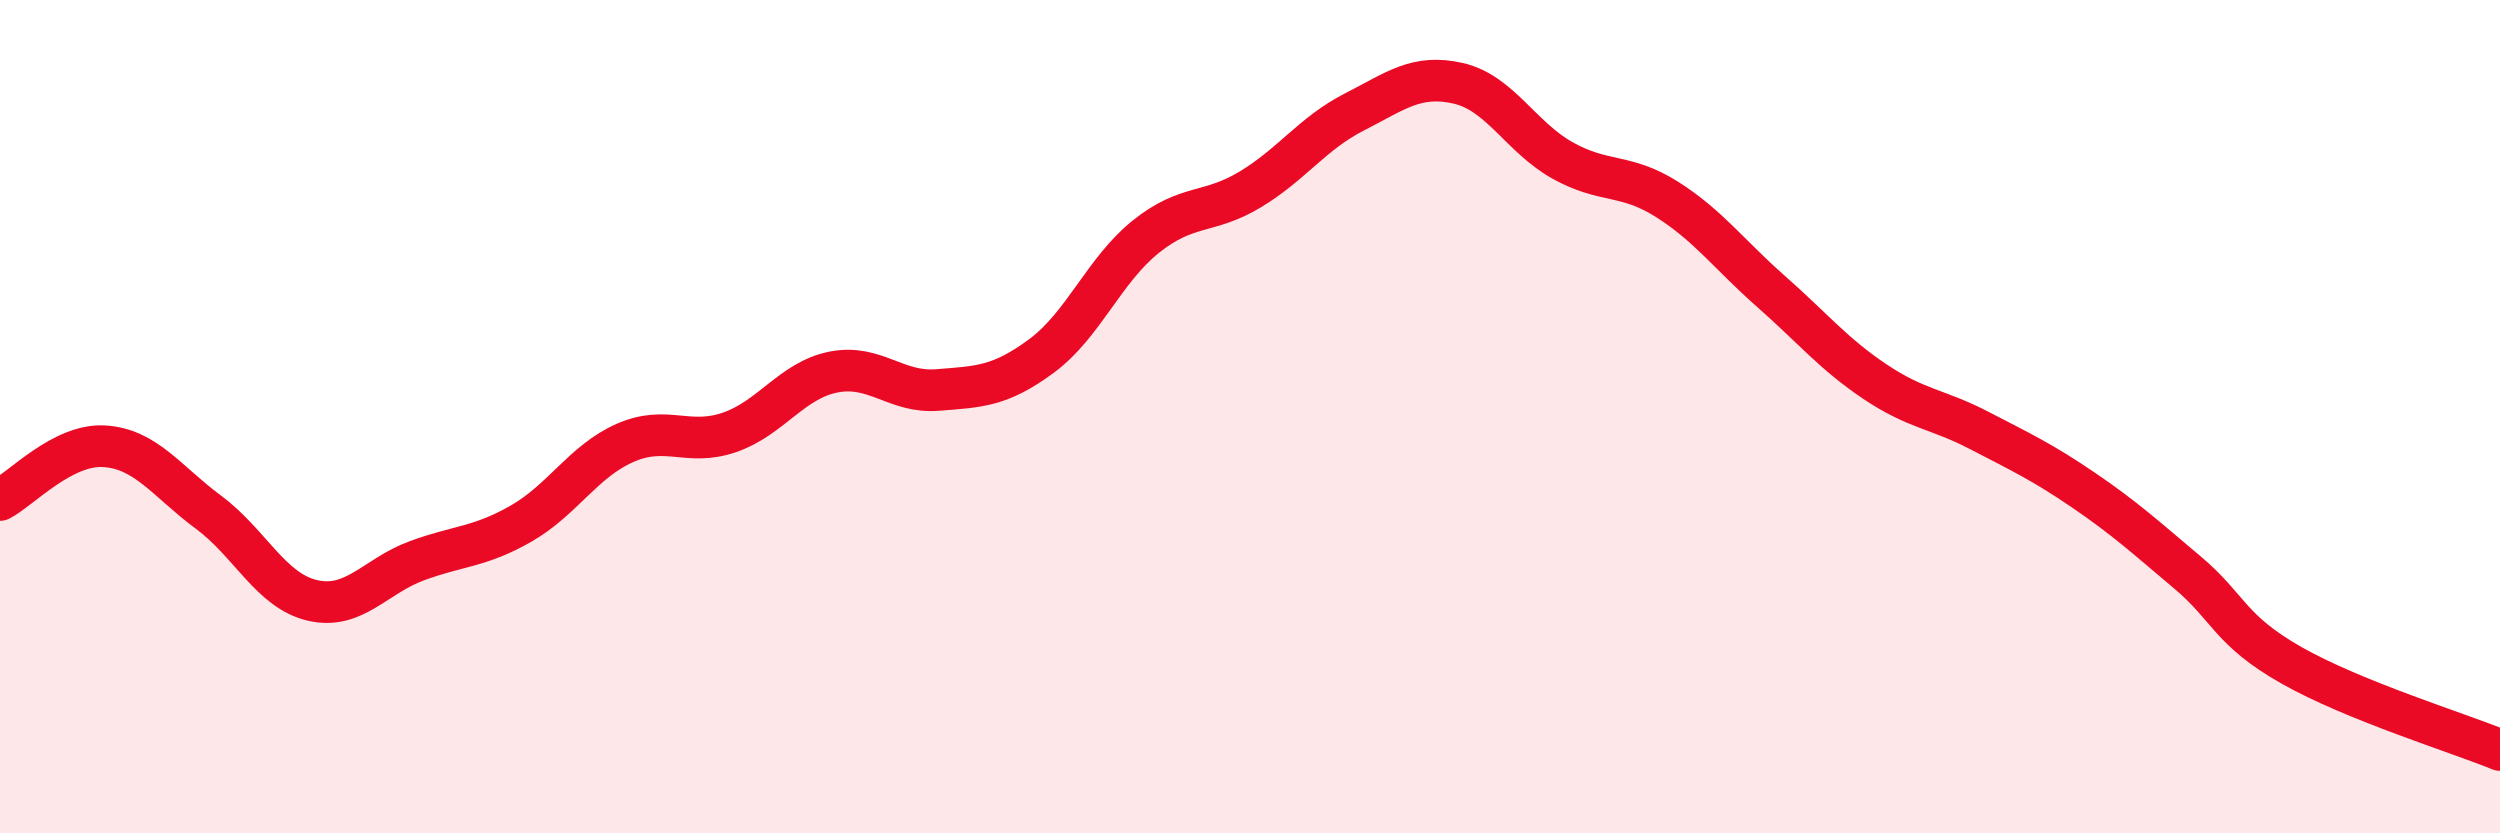 
    <svg width="60" height="20" viewBox="0 0 60 20" xmlns="http://www.w3.org/2000/svg">
      <path
        d="M 0,12 C 0.5,11.74 1.5,10.65 2.5,10.71 C 3.5,10.77 4,11.55 5,12.29 C 6,13.03 6.5,14.18 7.5,14.41 C 8.5,14.64 9,13.83 10,13.46 C 11,13.09 11.5,13.14 12.5,12.57 C 13.5,12 14,11.07 15,10.63 C 16,10.19 16.5,10.72 17.5,10.38 C 18.5,10.04 19,9.13 20,8.93 C 21,8.73 21.5,9.44 22.5,9.36 C 23.5,9.28 24,9.28 25,8.54 C 26,7.8 26.5,6.48 27.5,5.68 C 28.5,4.88 29,5.15 30,4.55 C 31,3.95 31.5,3.2 32.5,2.69 C 33.5,2.18 34,1.77 35,2 C 36,2.23 36.5,3.29 37.5,3.85 C 38.5,4.41 39,4.15 40,4.78 C 41,5.41 41.5,6.11 42.5,6.99 C 43.5,7.87 44,8.49 45,9.16 C 46,9.83 46.5,9.81 47.5,10.33 C 48.5,10.85 49,11.08 50,11.76 C 51,12.44 51.5,12.9 52.5,13.74 C 53.5,14.58 53.5,15.12 55,15.97 C 56.5,16.82 59,17.59 60,18L60 20L0 20Z"
        fill="#EB0A25"
        opacity="0.1"
        stroke-linecap="round"
        stroke-linejoin="round"
      />
      <path
        d="M 0,12 C 0.5,11.74 1.5,10.65 2.5,10.71 C 3.5,10.77 4,11.55 5,12.29 C 6,13.03 6.5,14.18 7.5,14.41 C 8.5,14.64 9,13.83 10,13.46 C 11,13.09 11.5,13.14 12.5,12.57 C 13.5,12 14,11.07 15,10.63 C 16,10.19 16.5,10.72 17.5,10.38 C 18.5,10.04 19,9.13 20,8.93 C 21,8.73 21.5,9.44 22.5,9.36 C 23.5,9.28 24,9.28 25,8.54 C 26,7.8 26.5,6.48 27.5,5.68 C 28.5,4.88 29,5.15 30,4.55 C 31,3.95 31.5,3.2 32.5,2.69 C 33.5,2.18 34,1.77 35,2 C 36,2.23 36.5,3.29 37.5,3.85 C 38.5,4.41 39,4.15 40,4.78 C 41,5.41 41.5,6.11 42.5,6.99 C 43.5,7.87 44,8.49 45,9.16 C 46,9.83 46.5,9.81 47.5,10.33 C 48.5,10.85 49,11.08 50,11.76 C 51,12.44 51.5,12.9 52.5,13.74 C 53.5,14.58 53.5,15.12 55,15.97 C 56.5,16.82 59,17.59 60,18"
        stroke="#EB0A25"
        stroke-width="1"
        fill="none"
        stroke-linecap="round"
        stroke-linejoin="round"
      />
    </svg>
  